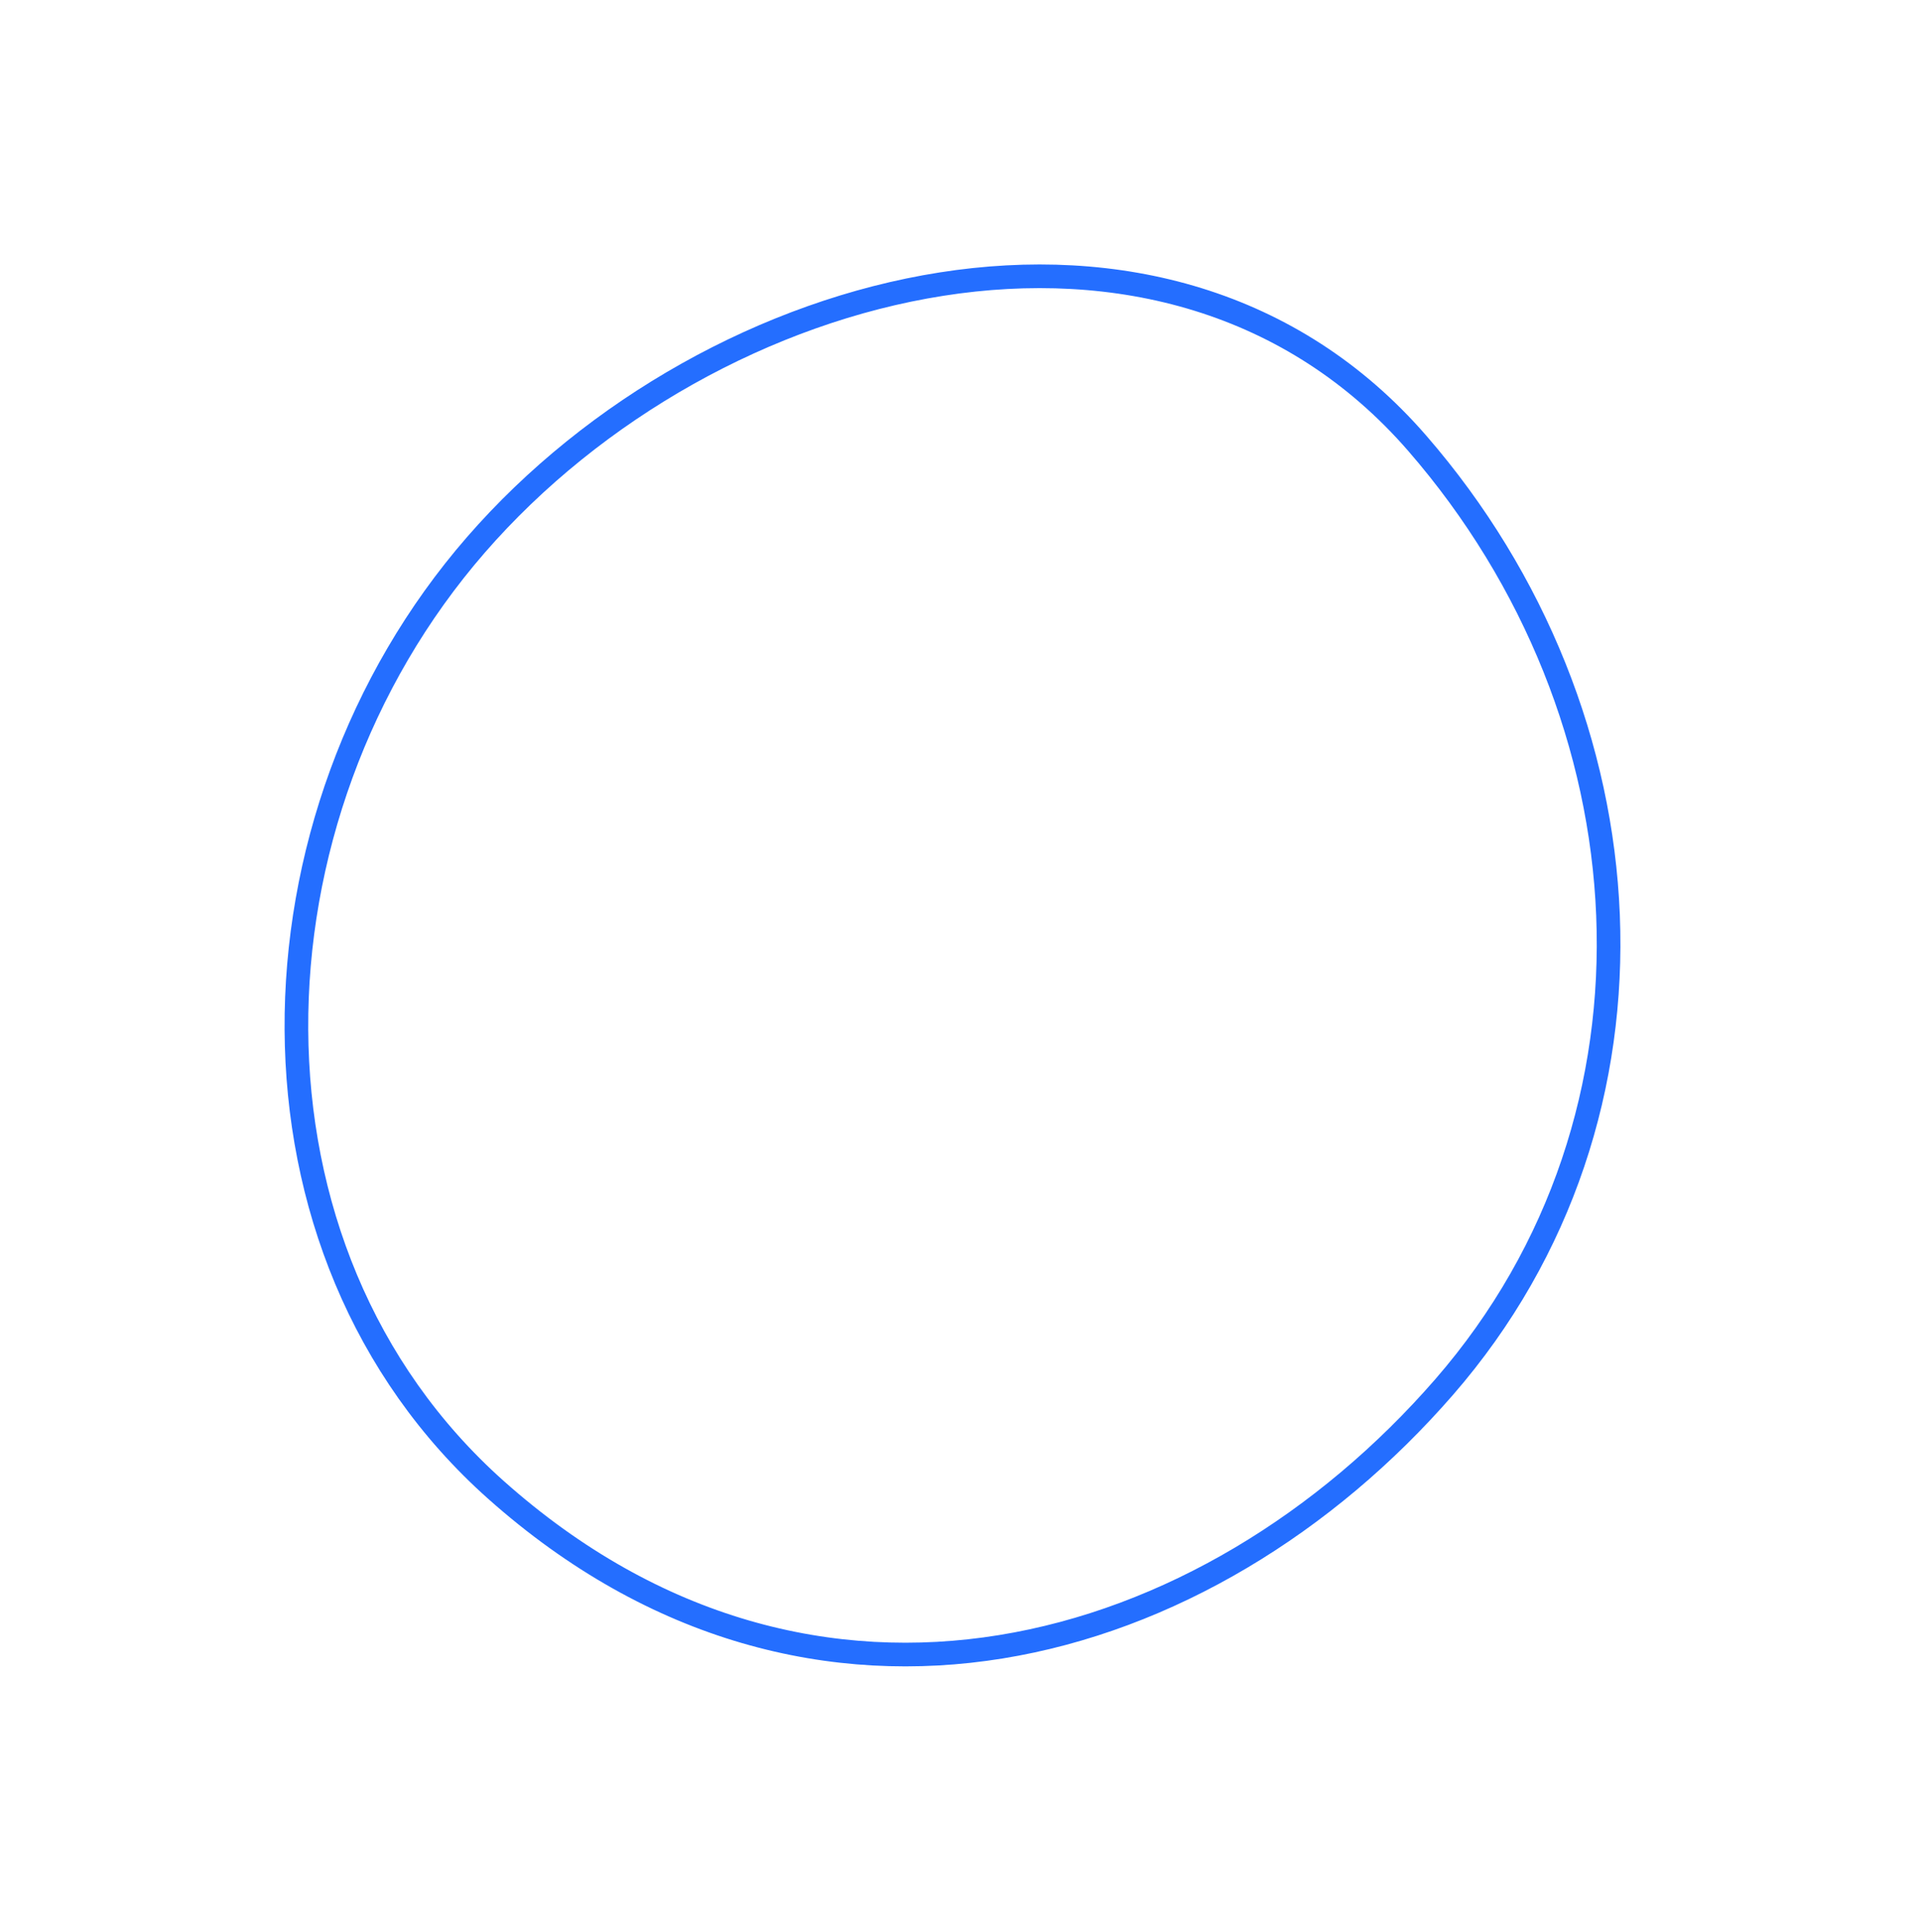 <svg xmlns="http://www.w3.org/2000/svg" width="162.356" height="163.327" viewBox="0 0 162.356 163.327">
  <path id="Path_75690" data-name="Path 75690" d="M-369.423,597.472c-.368,30.427-28.692,53.688-59.172,53.688s-63.221-22.526-58.716-54.439c4.261-30.181,28.235-54.063,58.716-54.063S-368.987,561.43-369.423,597.472Z" transform="translate(250.488 796.735) rotate(131)" fill="none" stroke="#246eff" stroke-miterlimit="10" stroke-width="2" fill-rule="evenodd"/>
</svg>
